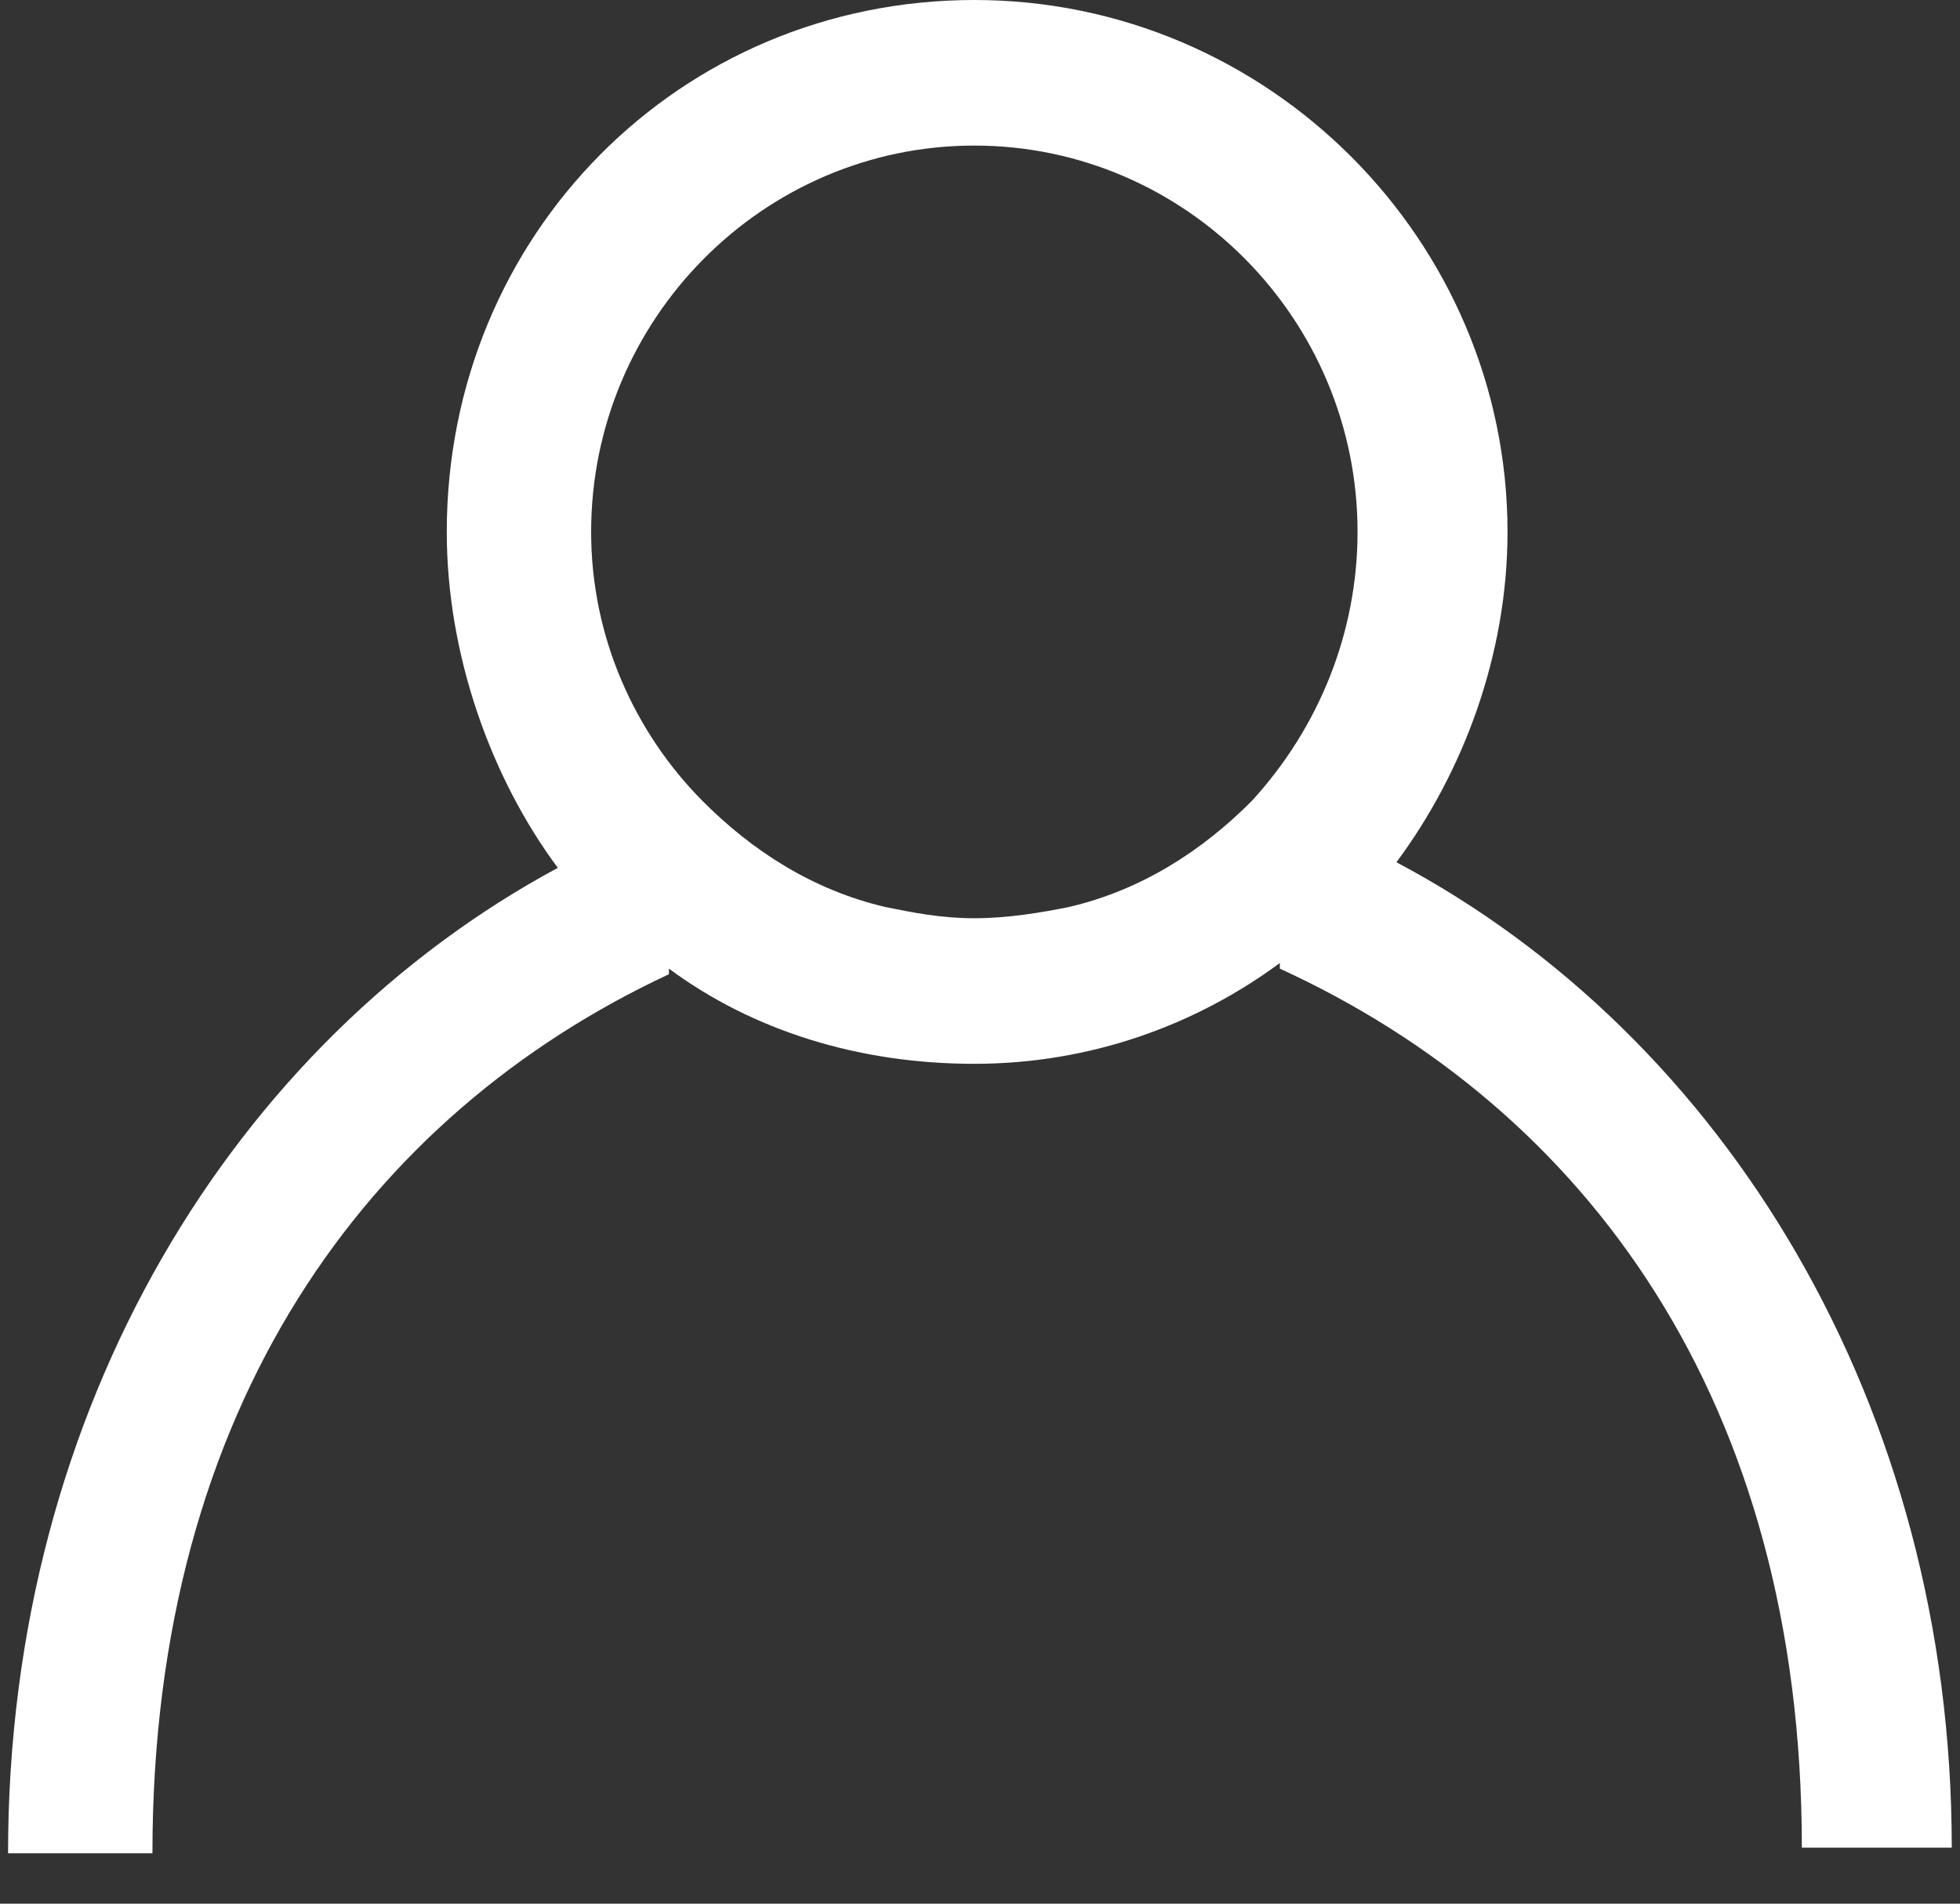 <svg width="35" height="34" viewBox="0 0 35 34" fill="none" xmlns="http://www.w3.org/2000/svg">
<rect x="0" y="0" width="35" height="34" fill="#333333" stroke="none"/>
<path d="M24.936 15.4C26.126 13.8 26.92 11.7 26.92 9.5C26.92 4.3 22.655 0 17.399 0C12.143 0 7.978 4.2 7.978 9.5C7.978 11.7 8.771 13.9 9.961 15.5C4.21 18.6 0.144 25.1 0.144 33.1H2.722C2.722 25.1 6.59 19.9 11.945 17.4V17.3C13.432 18.4 15.317 19 17.399 19C19.482 19 21.366 18.3 22.854 17.2V17.3C28.308 19.8 32.176 25 32.176 33H34.853C34.853 25.1 30.788 18.5 24.936 15.4ZM17.399 16.4C16.804 16.4 16.308 16.3 15.813 16.2C14.523 15.9 13.432 15.2 12.54 14.3C11.35 13.1 10.556 11.4 10.556 9.5C10.556 5.7 13.631 2.6 17.399 2.6C21.168 2.6 24.242 5.7 24.242 9.5C24.242 11.3 23.548 13 22.358 14.3C21.465 15.2 20.375 15.9 19.085 16.2C18.589 16.3 17.994 16.4 17.399 16.4Z" fill="white"/>
</svg>
